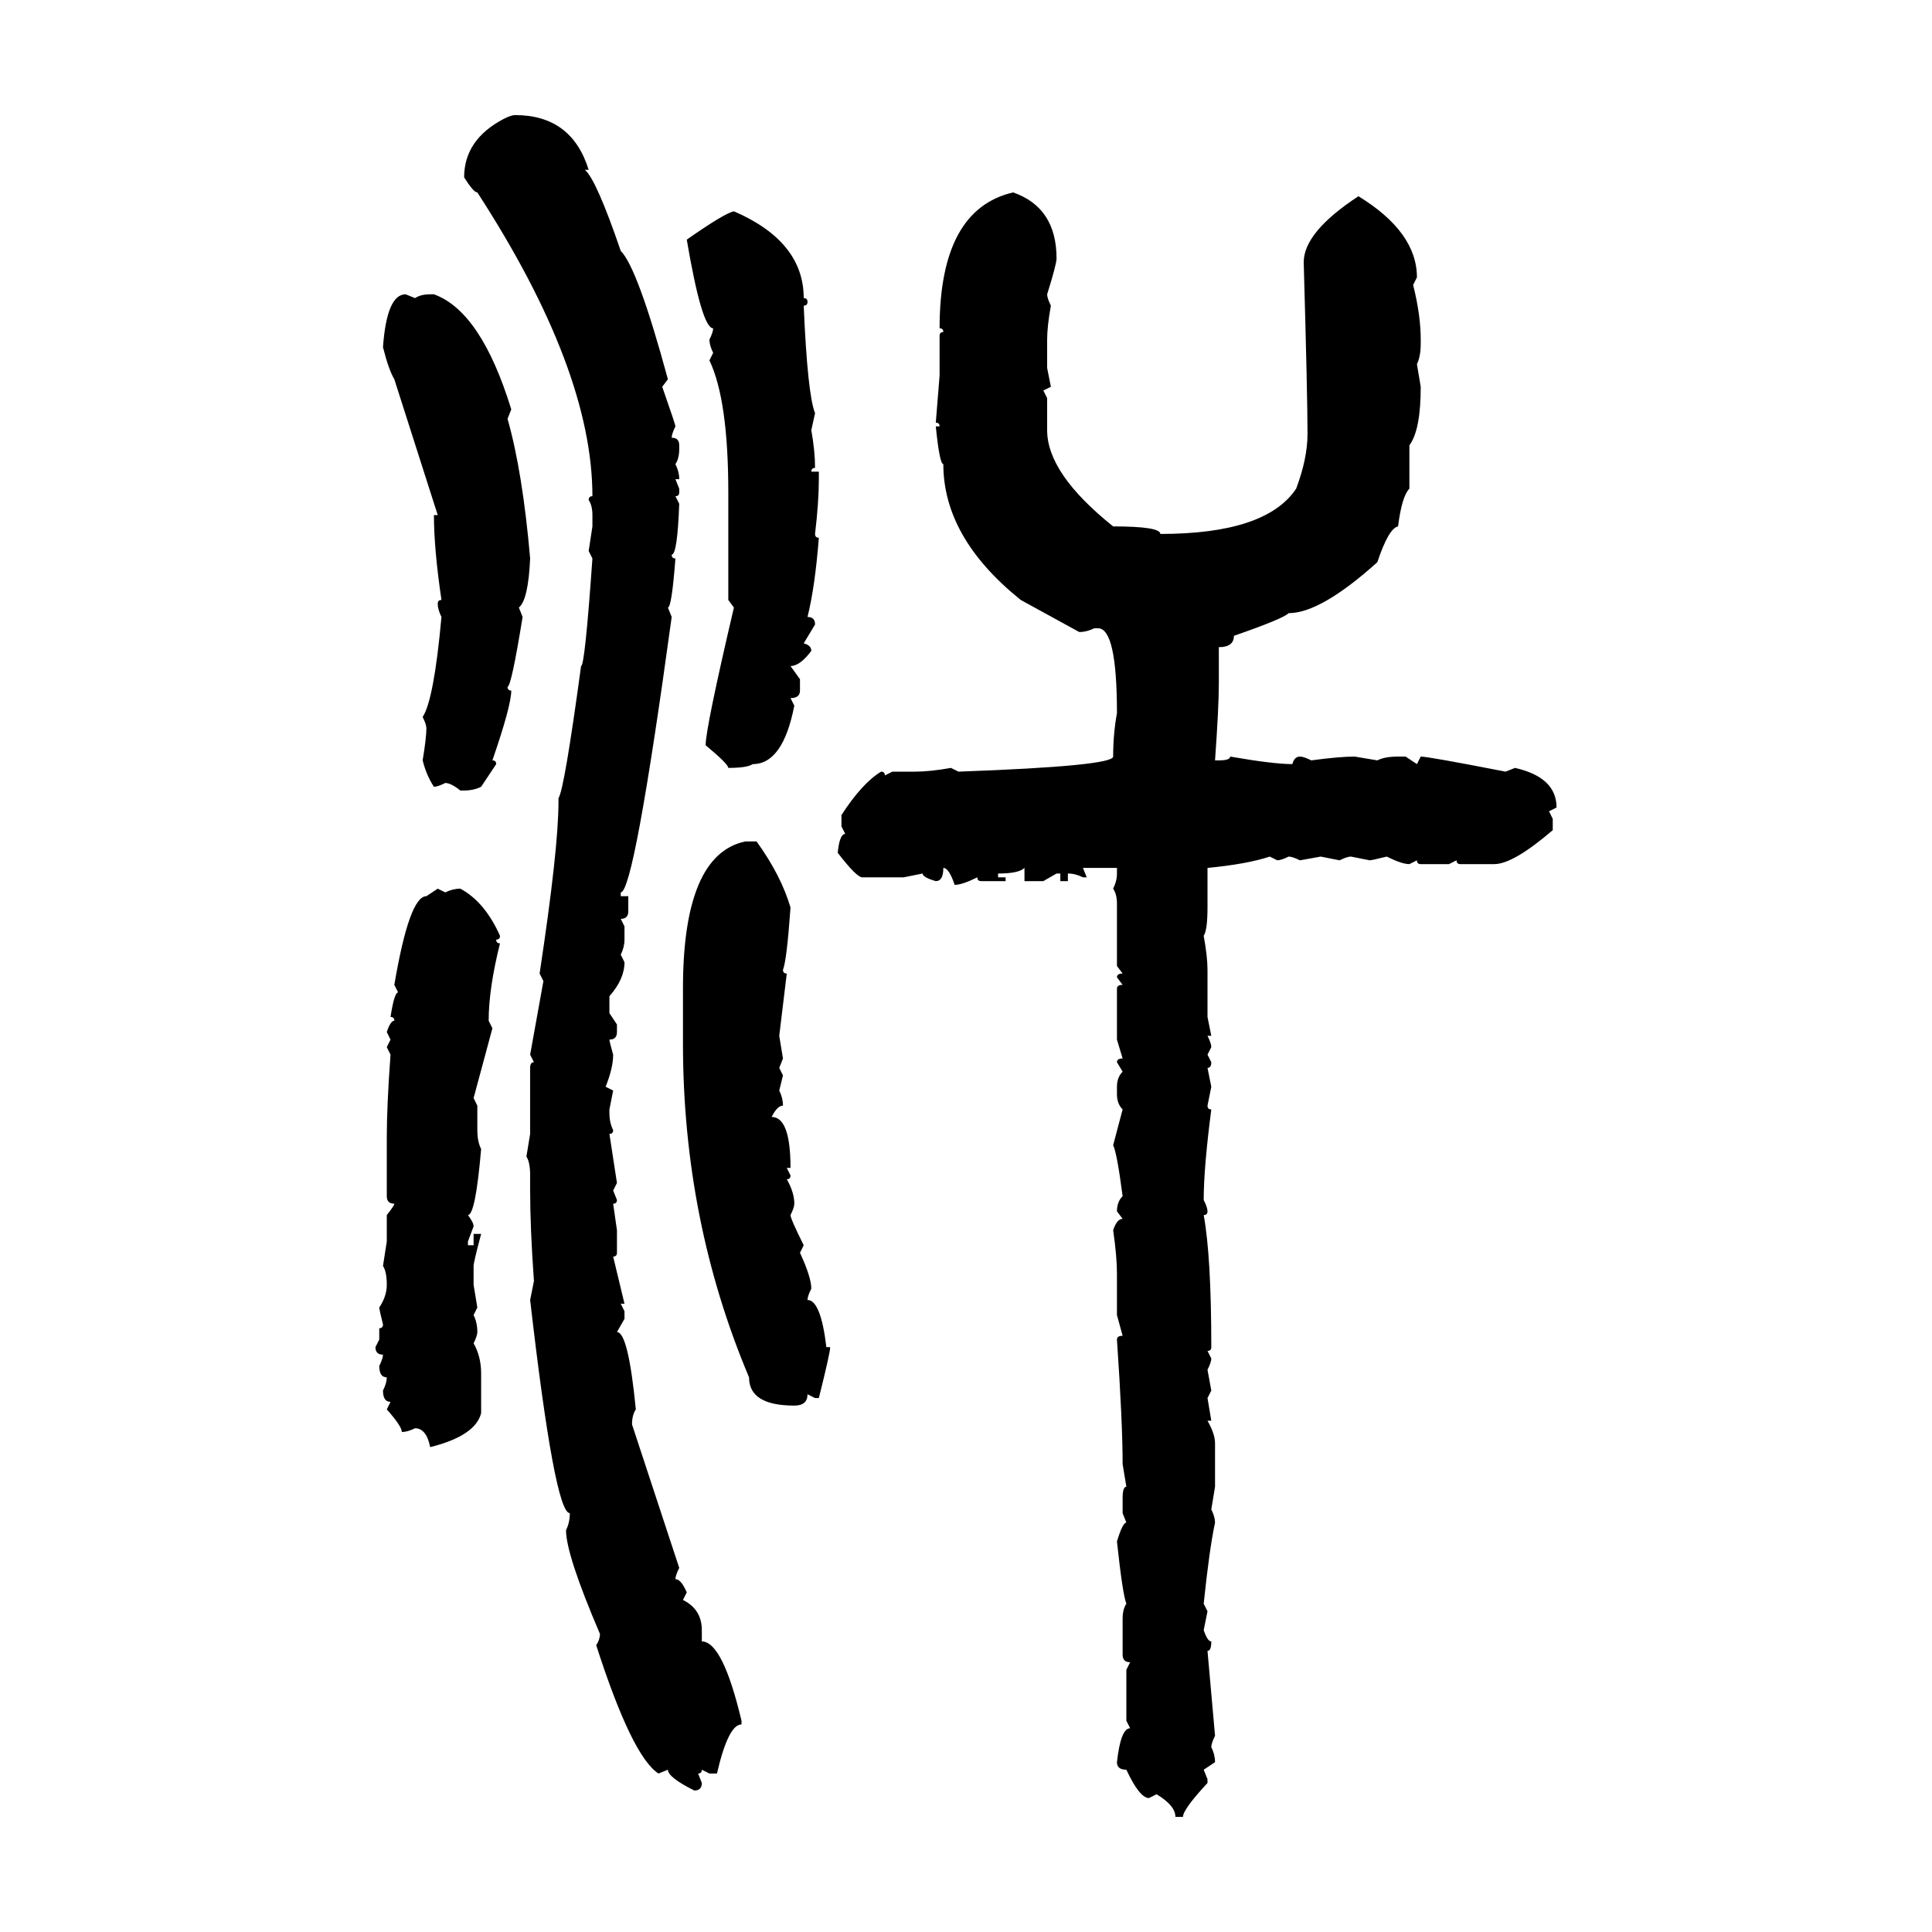 <svg xmlns="http://www.w3.org/2000/svg" xmlns:xlink="http://www.w3.org/1999/xlink" width="300" height="300"><path d="M79.98 17.87L79.98 17.87Q88.77 17.87 91.41 26.37L91.41 26.37L90.82 26.37Q92.58 27.83 96.39 38.96L96.39 38.96Q99.02 41.60 103.71 58.89L103.71 58.89L102.83 60.06Q104.88 65.92 104.88 66.21L104.88 66.21Q104.30 67.38 104.30 67.97L104.30 67.97Q105.47 67.97 105.47 69.14L105.47 69.14L105.47 69.73Q105.47 71.19 104.88 72.07L104.88 72.07Q105.47 73.24 105.47 74.41L105.47 74.41L104.88 74.41L105.47 75.88L105.47 76.46Q105.47 77.05 104.88 77.05L104.88 77.05L105.47 78.22Q105.18 86.13 104.30 86.13L104.30 86.13Q104.30 86.72 104.88 86.72L104.88 86.72Q104.30 94.34 103.71 94.34L103.71 94.34L104.30 95.80Q98.44 138.57 96.39 138.57L96.39 138.57L96.39 139.16L97.56 139.16L97.56 141.50Q97.56 142.68 96.39 142.68L96.39 142.68L96.97 143.85L96.97 145.90Q96.97 147.07 96.39 148.24L96.39 148.24L96.97 149.41Q96.97 152.05 94.63 154.69L94.63 154.69L94.63 157.32L95.80 159.08L95.80 160.25Q95.80 161.43 94.63 161.43L94.63 161.43Q94.63 161.72 95.21 163.77L95.21 163.77Q95.21 165.82 94.04 168.75L94.04 168.75L95.21 169.34L94.63 172.27L94.63 172.85Q94.63 174.32 95.21 175.49L95.21 175.49Q95.21 176.07 94.63 176.07L94.63 176.07L95.80 183.69L95.21 184.86L95.80 186.33Q95.80 186.91 95.21 186.91L95.21 186.91L95.80 191.02L95.80 194.53Q95.80 195.12 95.21 195.12L95.21 195.12L96.97 202.44L96.39 202.44L96.97 203.61L96.97 204.79L95.80 206.84Q97.56 206.84 98.73 218.85L98.73 218.85Q98.14 219.73 98.14 221.19L98.14 221.19L105.47 243.46Q104.88 244.63 104.88 245.21L104.88 245.21Q105.76 245.21 106.64 247.27L106.64 247.27L106.05 248.44Q108.98 249.90 108.98 253.13L108.98 253.13L108.98 254.88Q112.21 254.88 115.14 267.19L115.14 267.19L115.14 267.77Q113.09 267.77 111.33 275.39L111.33 275.39L110.16 275.39L108.98 274.80Q108.98 275.39 108.40 275.39L108.40 275.39L108.98 276.86Q108.98 278.03 107.81 278.03L107.81 278.03Q103.71 275.98 103.71 274.80L103.71 274.80L102.25 275.39Q98.14 272.75 92.58 255.47L92.58 255.47Q93.16 254.59 93.16 253.71L93.16 253.71Q87.89 241.41 87.89 237.60L87.89 237.60Q88.48 236.43 88.48 234.96L88.48 234.96Q86.13 234.96 82.32 201.86L82.32 201.86L82.91 198.93Q82.32 190.72 82.32 184.86L82.32 184.86L82.32 182.52Q82.32 180.47 81.74 179.59L81.74 179.59L82.32 176.07L82.32 165.82Q82.32 164.94 82.91 164.94L82.91 164.94L82.32 163.77L84.38 152.34L83.79 151.17Q86.72 131.84 86.72 124.51L86.72 124.51L86.72 123.93Q87.60 122.75 90.23 103.42L90.23 103.42Q90.82 103.42 91.99 86.72L91.99 86.72L91.41 85.55L91.99 81.74L91.99 79.98Q91.99 78.52 91.41 77.64L91.41 77.64Q91.41 77.05 91.99 77.05L91.99 77.05Q91.99 57.42 74.12 29.88L74.12 29.88Q73.54 29.88 72.07 27.54L72.07 27.54Q72.07 21.68 78.22 18.46L78.22 18.46Q79.39 17.87 79.98 17.87ZM157.32 29.88L157.32 29.88Q164.06 32.23 164.06 40.14L164.06 40.14Q164.06 41.02 162.60 45.70L162.60 45.70Q162.60 46.29 163.18 47.46L163.18 47.46Q162.60 50.68 162.60 52.73L162.60 52.73L162.60 57.13L163.18 60.06L162.01 60.64L162.60 61.82L162.60 66.80Q162.60 73.54 172.85 81.74L172.85 81.74Q180.18 81.74 180.18 82.91L180.18 82.91Q196.58 82.91 201.27 75.88L201.27 75.88Q203.03 71.19 203.03 67.38L203.03 67.38Q203.03 61.52 202.44 40.72L202.44 40.72Q202.44 36.04 210.94 30.47L210.94 30.47Q220.02 36.04 220.02 43.07L220.02 43.07L219.43 44.24Q220.61 48.93 220.61 52.73L220.61 52.73L220.61 53.32Q220.61 55.37 220.02 56.54L220.02 56.54L220.61 60.06Q220.61 66.80 218.85 69.14L218.85 69.14L218.85 75.88Q217.68 77.05 217.09 81.74L217.09 81.74Q215.63 82.03 213.87 87.30L213.87 87.30Q205.08 95.21 200.10 95.21L200.10 95.21Q199.22 96.09 191.60 98.73L191.60 98.73Q191.60 100.49 189.26 100.49L189.26 100.49L189.26 106.05Q189.26 109.86 188.67 118.07L188.67 118.07L189.26 118.07Q191.02 118.07 191.02 117.48L191.02 117.48Q197.75 118.65 200.68 118.65L200.68 118.65Q200.98 117.48 201.86 117.48L201.86 117.48Q202.44 117.48 203.61 118.07L203.61 118.07Q208.01 117.48 210.35 117.48L210.35 117.48L213.87 118.07Q215.04 117.48 217.09 117.48L217.09 117.48L218.26 117.48L220.02 118.65L220.61 117.48Q221.78 117.48 233.79 119.82L233.79 119.82L235.25 119.24Q241.70 120.70 241.70 125.39L241.70 125.39L240.53 125.98L241.11 127.15L241.11 128.91Q234.96 134.18 232.03 134.18L232.03 134.18L226.76 134.18Q226.17 134.18 226.17 133.59L226.17 133.59L225 134.18L220.61 134.18Q220.02 134.18 220.02 133.59L220.02 133.59L218.85 134.18Q217.68 134.18 215.33 133.01L215.33 133.01Q212.99 133.59 212.70 133.59L212.70 133.59L209.77 133.01Q209.18 133.01 208.01 133.59L208.01 133.59L205.08 133.01L201.86 133.59Q200.68 133.01 200.10 133.01L200.10 133.01Q198.93 133.59 198.34 133.59L198.34 133.59L197.17 133.01Q193.65 134.18 187.50 134.77L187.50 134.77L187.50 140.92Q187.50 144.43 186.91 145.31L186.91 145.31Q187.50 148.54 187.50 150.59L187.50 150.59L187.50 157.91L188.09 160.84L187.50 160.84Q188.09 162.01 188.09 162.60L188.09 162.60L187.50 163.77L188.09 164.94Q188.09 165.82 187.50 165.82L187.50 165.82L188.09 168.75L187.50 171.68Q187.50 172.27 188.09 172.27L188.09 172.27Q186.91 181.35 186.91 186.33L186.91 186.33Q187.50 187.50 187.50 188.09L187.50 188.09Q187.50 188.67 186.91 188.67L186.91 188.67Q188.09 195.12 188.09 209.18L188.09 209.18Q188.09 209.77 187.50 209.77L187.50 209.77L188.09 210.94Q188.09 211.52 187.50 212.70L187.50 212.70L188.09 215.92L187.50 217.09L188.09 220.61L187.50 220.61Q188.67 222.66 188.67 224.12L188.67 224.12L188.67 230.86L188.09 234.38Q188.67 235.55 188.67 236.43L188.67 236.43Q187.79 240.53 186.91 249.02L186.91 249.02L187.50 250.20L186.91 253.13Q187.50 254.88 188.09 254.88L188.09 254.88Q188.09 256.35 187.50 256.35L187.50 256.35L188.67 269.53Q188.09 270.70 188.09 271.29L188.09 271.29Q188.67 272.46 188.67 273.63L188.67 273.63L186.91 274.80L187.50 276.27L187.50 276.86Q183.69 280.96 183.69 282.13L183.69 282.13L182.52 282.13Q182.52 280.37 179.59 278.61L179.59 278.61L178.42 279.20Q176.95 279.20 174.90 274.80L174.90 274.80Q173.44 274.80 173.44 273.63L173.44 273.63Q174.02 268.36 175.49 268.36L175.49 268.36L174.90 267.19L174.90 259.28L175.49 258.11Q174.32 258.11 174.32 256.93L174.32 256.93L174.32 251.37Q174.32 249.90 174.90 249.02L174.90 249.02Q174.32 247.56 173.44 239.36L173.44 239.36Q174.32 236.43 174.90 236.43L174.90 236.43L174.32 234.96L174.32 232.62Q174.32 230.86 174.90 230.86L174.90 230.86L174.32 227.34Q174.32 220.90 173.44 208.01L173.44 208.01Q173.44 207.42 174.32 207.42L174.32 207.42L173.44 204.20L173.44 197.75Q173.44 195.12 172.85 191.02L172.85 191.02Q173.44 189.26 174.32 189.26L174.32 189.26L173.44 188.09Q173.44 186.62 174.32 185.74L174.32 185.74Q173.44 179.00 172.85 177.83L172.85 177.83L174.32 172.27Q173.44 171.39 173.44 169.92L173.44 169.92L173.44 168.75Q173.44 167.29 174.32 166.41L174.32 166.41L173.44 164.94Q173.44 164.36 174.32 164.36L174.32 164.36L173.44 161.43L173.44 153.52Q173.44 152.93 174.32 152.93L174.32 152.93L173.44 151.76Q173.44 151.17 174.32 151.17L174.32 151.17L173.44 150L173.44 140.33Q173.44 138.87 172.85 137.99L172.85 137.99Q173.44 136.82 173.44 135.64L173.44 135.64L173.44 134.77L168.16 134.77L168.75 136.23L168.16 136.23Q166.99 135.64 165.82 135.64L165.82 135.64L165.82 136.82L164.65 136.82L164.65 135.64L164.06 135.64L162.01 136.82L159.08 136.82L159.08 134.77Q158.20 135.64 154.98 135.64L154.98 135.64L154.98 136.23L156.15 136.23L156.15 136.82L152.34 136.82Q151.76 136.82 151.76 136.23L151.76 136.23Q149.41 137.40 148.24 137.40L148.24 137.40Q147.36 134.77 146.48 134.77L146.48 134.77Q146.48 136.82 145.31 136.82L145.31 136.82Q143.26 136.23 143.26 135.64L143.26 135.64L140.33 136.23L133.89 136.23Q133.01 136.23 130.08 132.42L130.08 132.42Q130.37 129.49 131.25 129.49L131.25 129.49L130.66 128.32L130.66 126.56Q133.89 121.58 136.82 119.82L136.82 119.82Q137.40 119.82 137.40 120.41L137.40 120.41L138.57 119.82L142.09 119.82Q144.43 119.82 147.66 119.24L147.66 119.24L148.83 119.82Q172.85 118.95 172.85 117.48L172.85 117.48Q172.85 113.96 173.44 110.74L173.44 110.74Q173.44 97.56 170.51 97.56L170.51 97.56L169.92 97.56Q168.75 98.14 167.58 98.14L167.58 98.14L158.50 93.16Q146.48 83.50 146.48 72.07L146.48 72.07Q145.90 72.07 145.31 66.21L145.31 66.21L145.90 66.21Q145.90 65.63 145.31 65.63L145.31 65.63L145.90 58.30L145.90 52.15Q145.90 51.56 146.48 51.56L146.48 51.56Q146.48 50.98 145.90 50.98L145.90 50.98Q145.90 32.52 157.32 29.88ZM113.96 32.81L113.96 32.81Q124.80 37.50 124.80 46.29L124.80 46.29Q125.39 46.29 125.39 46.88L125.39 46.88Q125.39 47.46 124.80 47.46L124.80 47.46Q125.39 61.23 126.56 64.16L126.56 64.16L125.98 66.80Q126.56 70.02 126.56 72.66L126.56 72.66Q125.98 72.66 125.98 73.24L125.98 73.24L127.15 73.24L127.15 74.41Q127.15 77.93 126.56 82.91L126.56 82.91Q126.56 83.50 127.15 83.50L127.15 83.50Q126.56 91.11 125.39 95.80L125.39 95.80Q126.56 95.80 126.56 96.97L126.56 96.97L124.80 99.90Q125.98 100.20 125.98 101.07L125.98 101.07Q124.22 103.42 122.75 103.42L122.75 103.42L124.22 105.47L124.22 107.23Q124.22 108.40 122.75 108.40L122.75 108.40L123.34 109.57Q121.58 118.65 116.89 118.65L116.89 118.65Q116.02 119.24 113.09 119.24L113.09 119.24Q113.09 118.65 109.57 115.72L109.57 115.72Q109.57 113.09 113.96 94.34L113.96 94.34L113.09 93.16L113.09 76.46Q113.09 62.11 110.16 55.96L110.16 55.96L110.74 54.79Q110.16 53.61 110.16 52.73L110.16 52.73Q110.74 51.56 110.74 50.98L110.74 50.98Q108.98 50.98 106.64 37.21L106.64 37.21Q112.50 33.11 113.96 32.81ZM62.99 45.70L62.99 45.70L64.45 46.29Q65.33 45.70 66.80 45.70L66.80 45.70L67.38 45.70Q74.71 48.34 79.39 63.57L79.39 63.57L78.81 65.04Q81.15 73.24 82.32 86.72L82.32 86.72Q82.03 93.16 80.57 94.34L80.57 94.34L81.15 95.80Q79.39 106.64 78.81 106.64L78.81 106.64Q78.81 107.23 79.39 107.23L79.39 107.23Q79.39 109.57 76.46 118.07L76.46 118.07Q77.05 118.07 77.05 118.65L77.05 118.65L74.71 122.17Q73.54 122.75 72.07 122.75L72.07 122.75L71.48 122.75Q70.02 121.58 69.14 121.58L69.14 121.58Q67.97 122.17 67.38 122.17L67.38 122.17Q66.21 120.41 65.63 118.07L65.63 118.07Q66.21 114.55 66.21 113.09L66.21 113.09Q66.21 112.50 65.63 111.33L65.63 111.33Q67.38 108.69 68.55 95.80L68.55 95.80Q67.97 94.63 67.97 93.75L67.97 93.75Q67.97 93.16 68.55 93.16L68.55 93.16Q67.38 85.25 67.38 79.98L67.38 79.98L67.97 79.98L61.23 58.89Q60.35 57.42 59.47 53.91L59.47 53.91Q60.06 45.70 62.99 45.70ZM115.72 130.66L117.48 130.66Q121.29 135.94 122.75 140.92L122.75 140.92Q122.17 149.12 121.58 150.59L121.58 150.59Q121.58 151.17 122.17 151.17L122.17 151.17L121.00 160.84L121.58 164.36L121.00 165.82L121.58 166.99L121.00 169.34Q121.58 170.51 121.58 171.68L121.58 171.68Q120.70 171.68 119.82 173.44L119.82 173.44Q122.75 173.44 122.75 181.35L122.75 181.35L122.17 181.35L122.75 182.52Q122.75 183.11 122.17 183.11L122.17 183.11Q123.34 185.16 123.34 186.91L123.34 186.91Q123.34 187.50 122.75 188.67L122.75 188.67Q122.75 189.26 124.80 193.36L124.80 193.36L124.22 194.53Q125.98 198.34 125.98 200.10L125.98 200.10Q125.39 201.27 125.39 201.86L125.39 201.86Q127.44 201.86 128.32 209.18L128.32 209.18L128.91 209.18Q128.91 210.06 127.15 217.09L127.15 217.09L126.56 217.09L125.39 216.50Q125.39 218.26 123.34 218.26L123.34 218.26Q116.31 218.26 116.31 213.87L116.31 213.87Q106.05 189.55 106.05 162.01L106.05 162.01L106.05 153.52Q106.05 132.71 115.72 130.66L115.72 130.66ZM66.21 139.16L67.97 137.99L69.14 138.57Q70.31 137.99 71.48 137.99L71.48 137.99Q75.29 140.04 77.64 145.31L77.64 145.31Q77.64 145.90 77.05 145.90L77.05 145.90Q77.05 146.48 77.64 146.48L77.64 146.48Q75.88 153.52 75.88 158.50L75.88 158.50L76.46 159.67L73.54 170.51L74.12 171.68L74.12 175.49Q74.12 177.25 74.71 178.42L74.71 178.42Q73.83 188.67 72.66 188.67L72.66 188.67Q73.54 189.84 73.54 190.43L73.54 190.43L72.66 192.77L72.66 193.36L73.54 193.36L73.54 191.60L74.71 191.60Q73.54 196.00 73.54 196.58L73.54 196.58L73.54 199.51L74.12 203.03L73.54 204.20Q74.12 205.37 74.12 206.84L74.12 206.84Q74.12 207.42 73.54 208.59L73.54 208.59Q74.71 210.64 74.71 213.28L74.71 213.28L74.71 219.43Q73.83 222.95 66.80 224.71L66.80 224.71Q66.21 221.78 64.45 221.78L64.45 221.78Q63.28 222.36 62.40 222.36L62.40 222.36Q62.40 221.48 60.06 218.85L60.06 218.85L60.64 217.68Q59.47 217.68 59.47 215.92L59.47 215.92Q60.06 214.75 60.06 213.87L60.06 213.87Q58.89 213.87 58.89 212.11L58.89 212.11Q59.47 210.94 59.47 210.35L59.47 210.35Q58.30 210.35 58.30 209.18L58.30 209.18L58.89 208.01L58.89 206.25Q59.47 206.25 59.47 205.66L59.47 205.66Q58.89 203.32 58.89 203.03L58.89 203.03Q60.06 201.27 60.06 199.51L60.06 199.51Q60.06 197.46 59.47 196.58L59.47 196.58L60.06 192.77L60.06 188.67Q61.23 187.21 61.23 186.91L61.23 186.91Q60.06 186.91 60.06 185.74L60.06 185.74L60.06 176.66Q60.06 171.68 60.64 163.77L60.64 163.77L60.06 162.60L60.64 161.43L60.06 160.25Q60.64 158.50 61.23 158.50L61.23 158.50Q61.23 157.91 60.64 157.91L60.64 157.91Q61.23 154.10 61.82 154.10L61.82 154.10L61.23 152.93Q63.57 139.16 66.21 139.16L66.21 139.16Z"/></svg>
